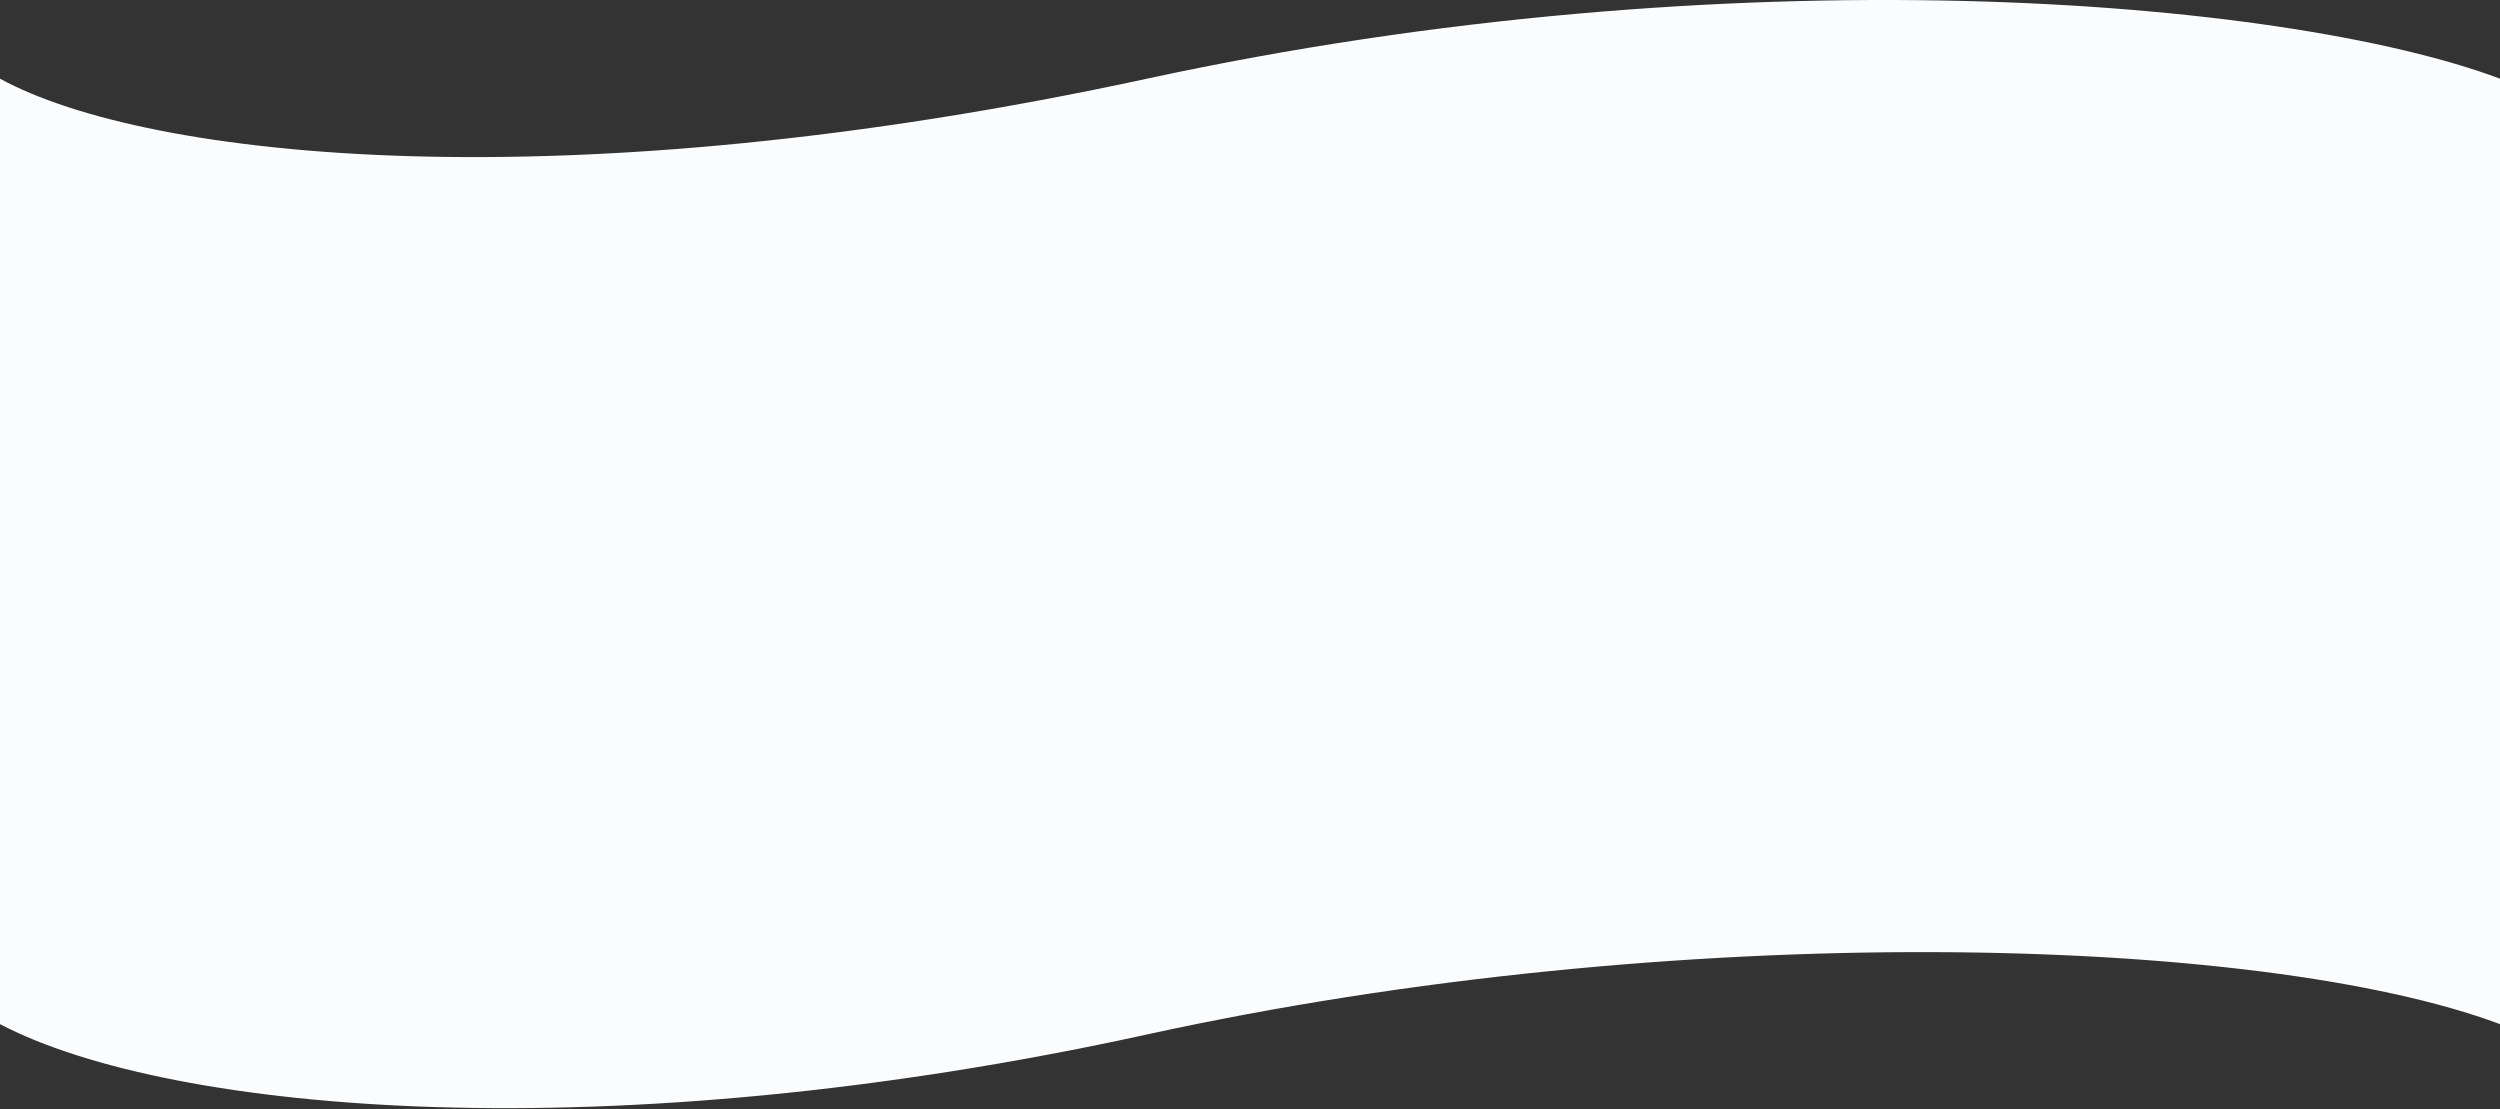 <svg width="1920" height="852" viewBox="0 0 1920 852" fill="none" xmlns="http://www.w3.org/2000/svg">
                    <rect x="0" y="0" width="1920" height="852" fill="#333333" stroke="none"/>
                    <path d="M880.9 60.428C434.591 156.978 113.837 122.667 0 60.428V786.542C131.75 855.522 468.362 884.842 880.9 794.462C1287.5 705.383 1735.52 717.561 1920 786.542V60.428C1753.43 -1.81 1329.5 -36.617 880.9 60.428Z" fill="#FAFCFE"></path>
                </svg>